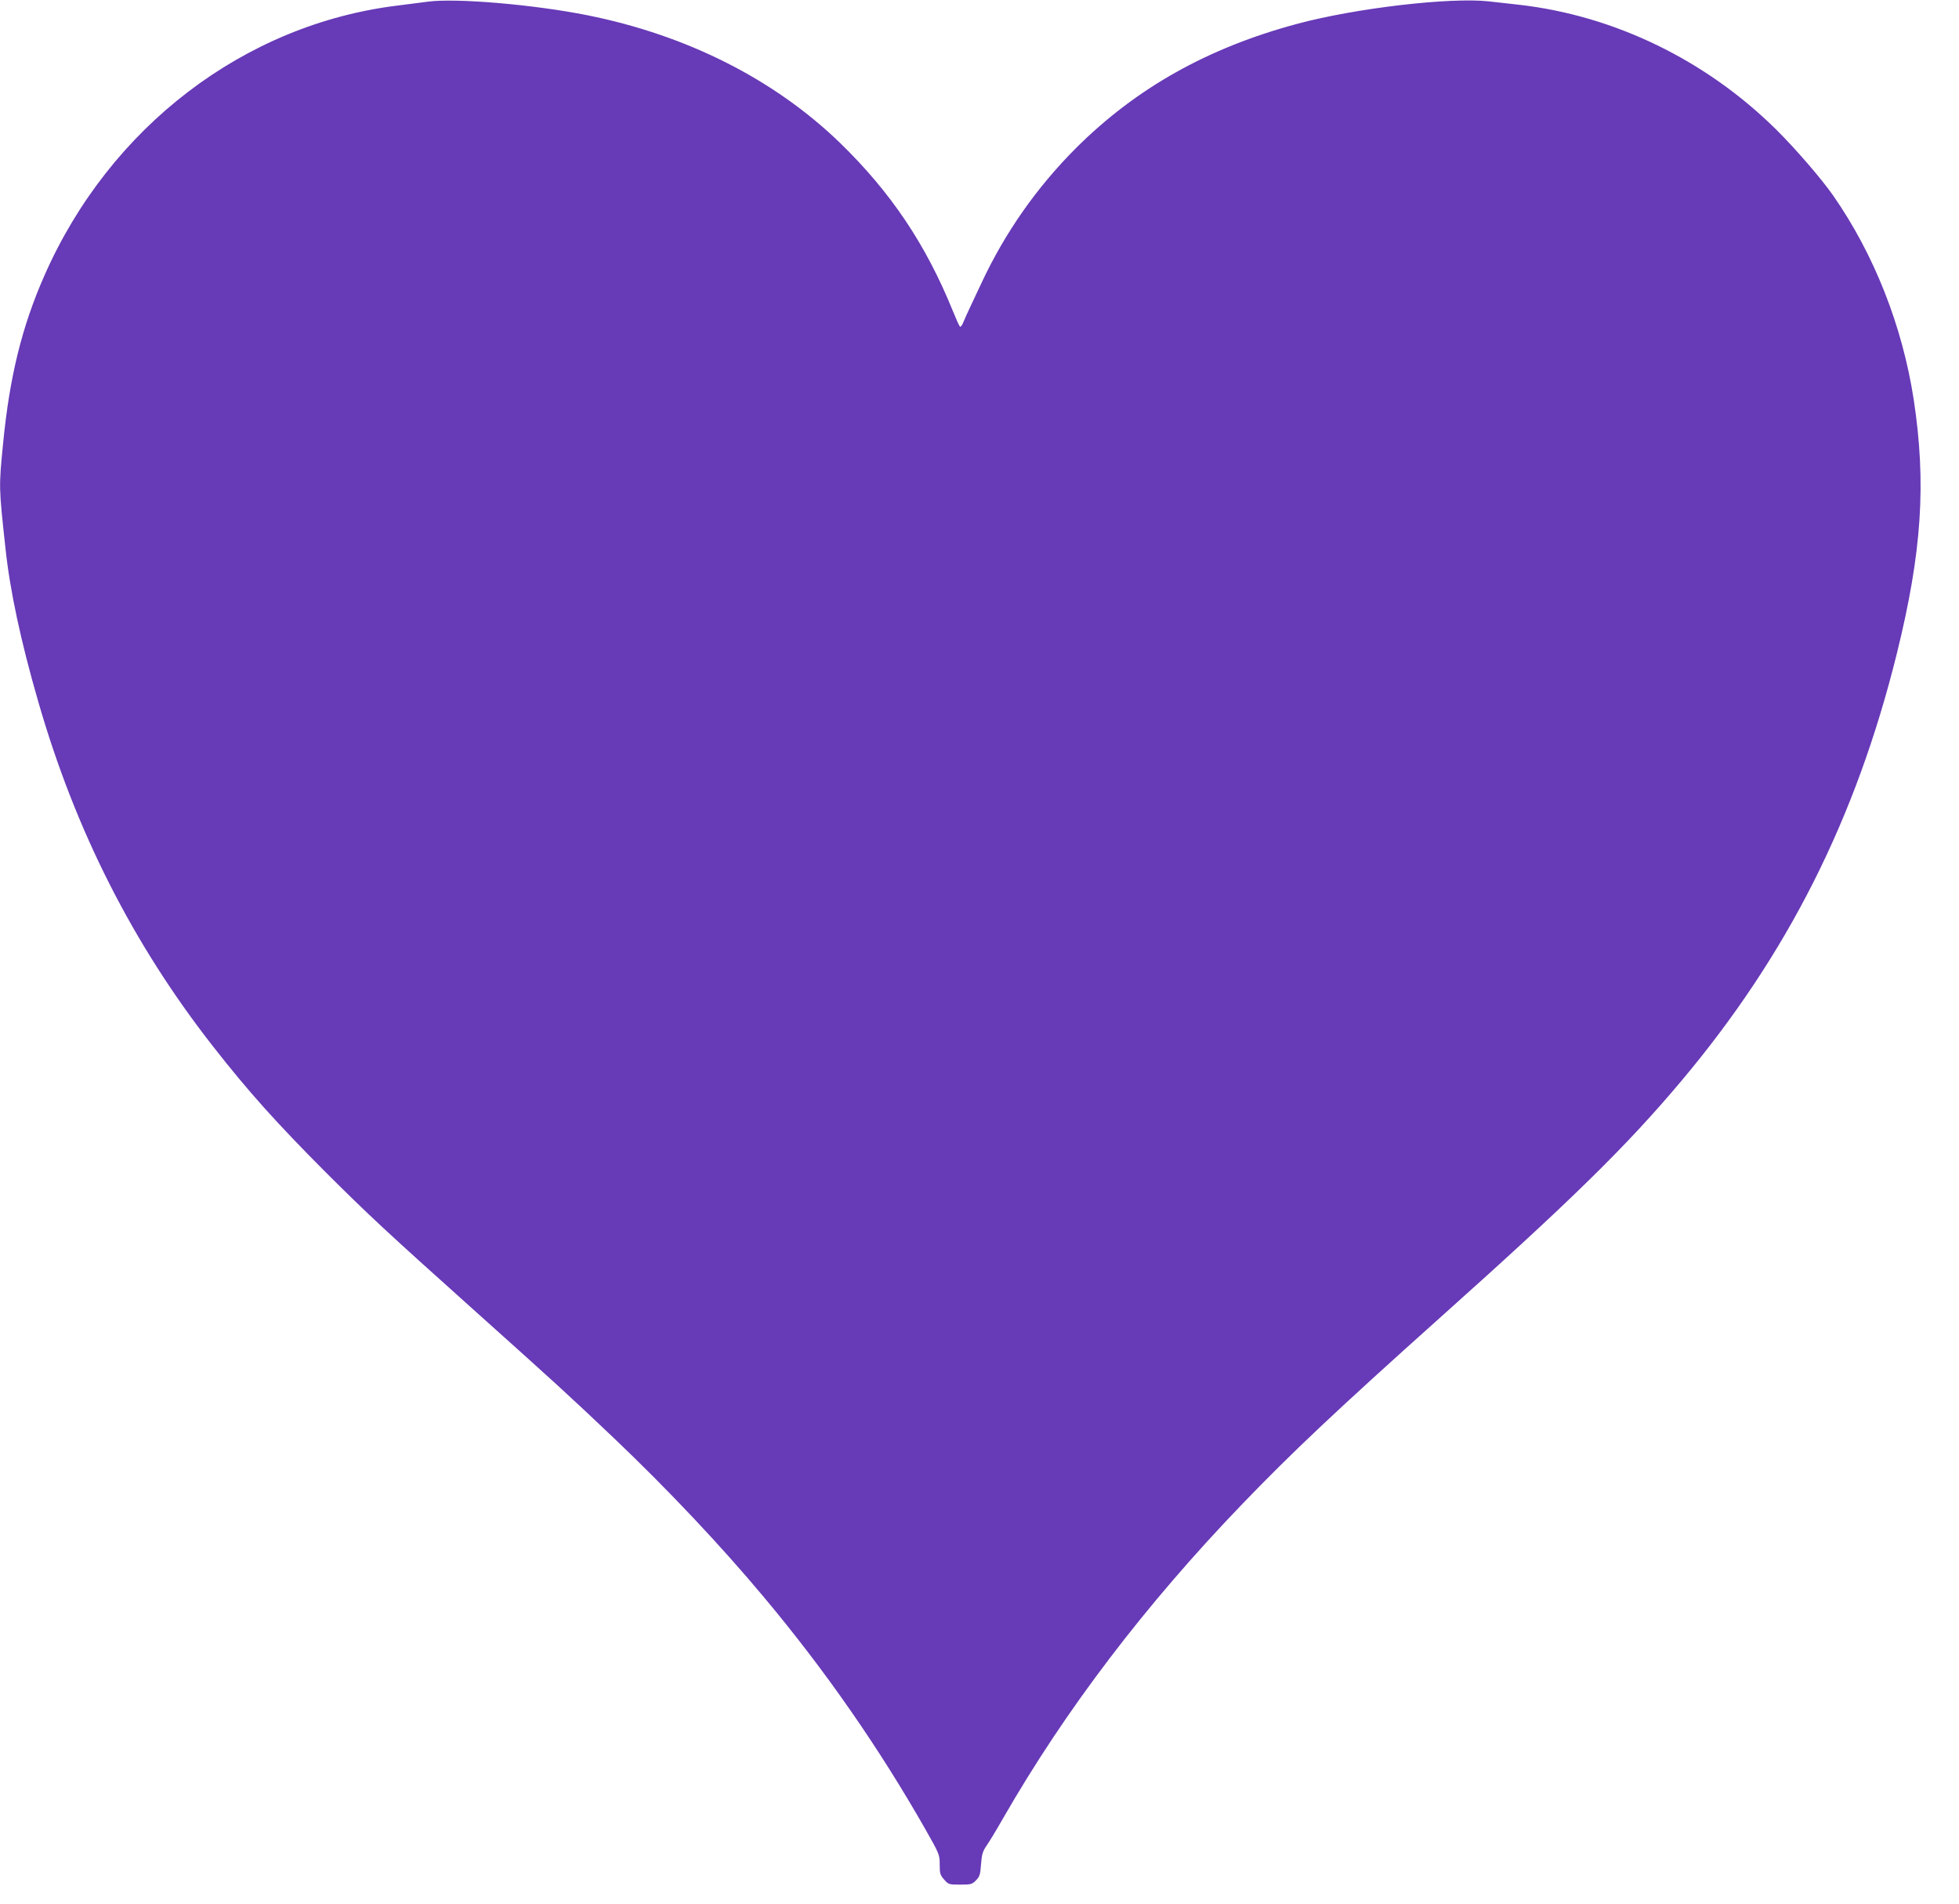<?xml version="1.0" standalone="no"?>
<!DOCTYPE svg PUBLIC "-//W3C//DTD SVG 20010904//EN"
 "http://www.w3.org/TR/2001/REC-SVG-20010904/DTD/svg10.dtd">
<svg version="1.0" xmlns="http://www.w3.org/2000/svg"
 width="1280pt" height="1244pt" viewBox="0 0 1280 1244"
 preserveAspectRatio="xMidYMid meet">
<g transform="translate(0,1244) scale(0.1,-0.1)"
fill="#673ab7" stroke="none">
<path d="M2795 12429 c-38 -5 -126 -16 -195 -25 -1003 -122 -1883 -794 -2310
-1765 -147 -333 -228 -664 -270 -1099 -28 -284 -28 -281 16 -685 29 -274 100
-606 214 -1000 243 -844 619 -1585 1143 -2254 230 -294 415 -500 736 -822 283
-282 396 -387 956 -889 578 -518 630 -566 926 -847 354 -337 699 -703 979
-1038 402 -480 753 -985 1058 -1521 90 -159 92 -163 92 -228 0 -58 3 -69 29
-98 28 -32 32 -33 105 -33 69 0 78 2 103 28 24 24 28 37 33 105 5 66 11 85 37
123 17 24 66 105 108 179 407 708 927 1392 1561 2051 329 342 621 617 1299
1224 850 760 1212 1115 1567 1537 696 827 1144 1715 1412 2798 164 664 193
1114 110 1660 -74 479 -258 947 -526 1332 -76 109 -245 305 -372 431 -460 455
-1058 745 -1681 816 -49 5 -138 15 -197 22 -252 28 -871 -44 -1253 -147 -585
-157 -1053 -421 -1446 -813 -256 -257 -461 -549 -616 -880 -30 -64 -65 -138
-78 -166 -13 -27 -31 -68 -40 -89 -8 -22 -19 -35 -23 -30 -5 5 -26 52 -47 104
-176 434 -405 774 -736 1096 -429 415 -998 703 -1649 834 -349 70 -861 114
-1045 89z"/>
</g>
</svg>
